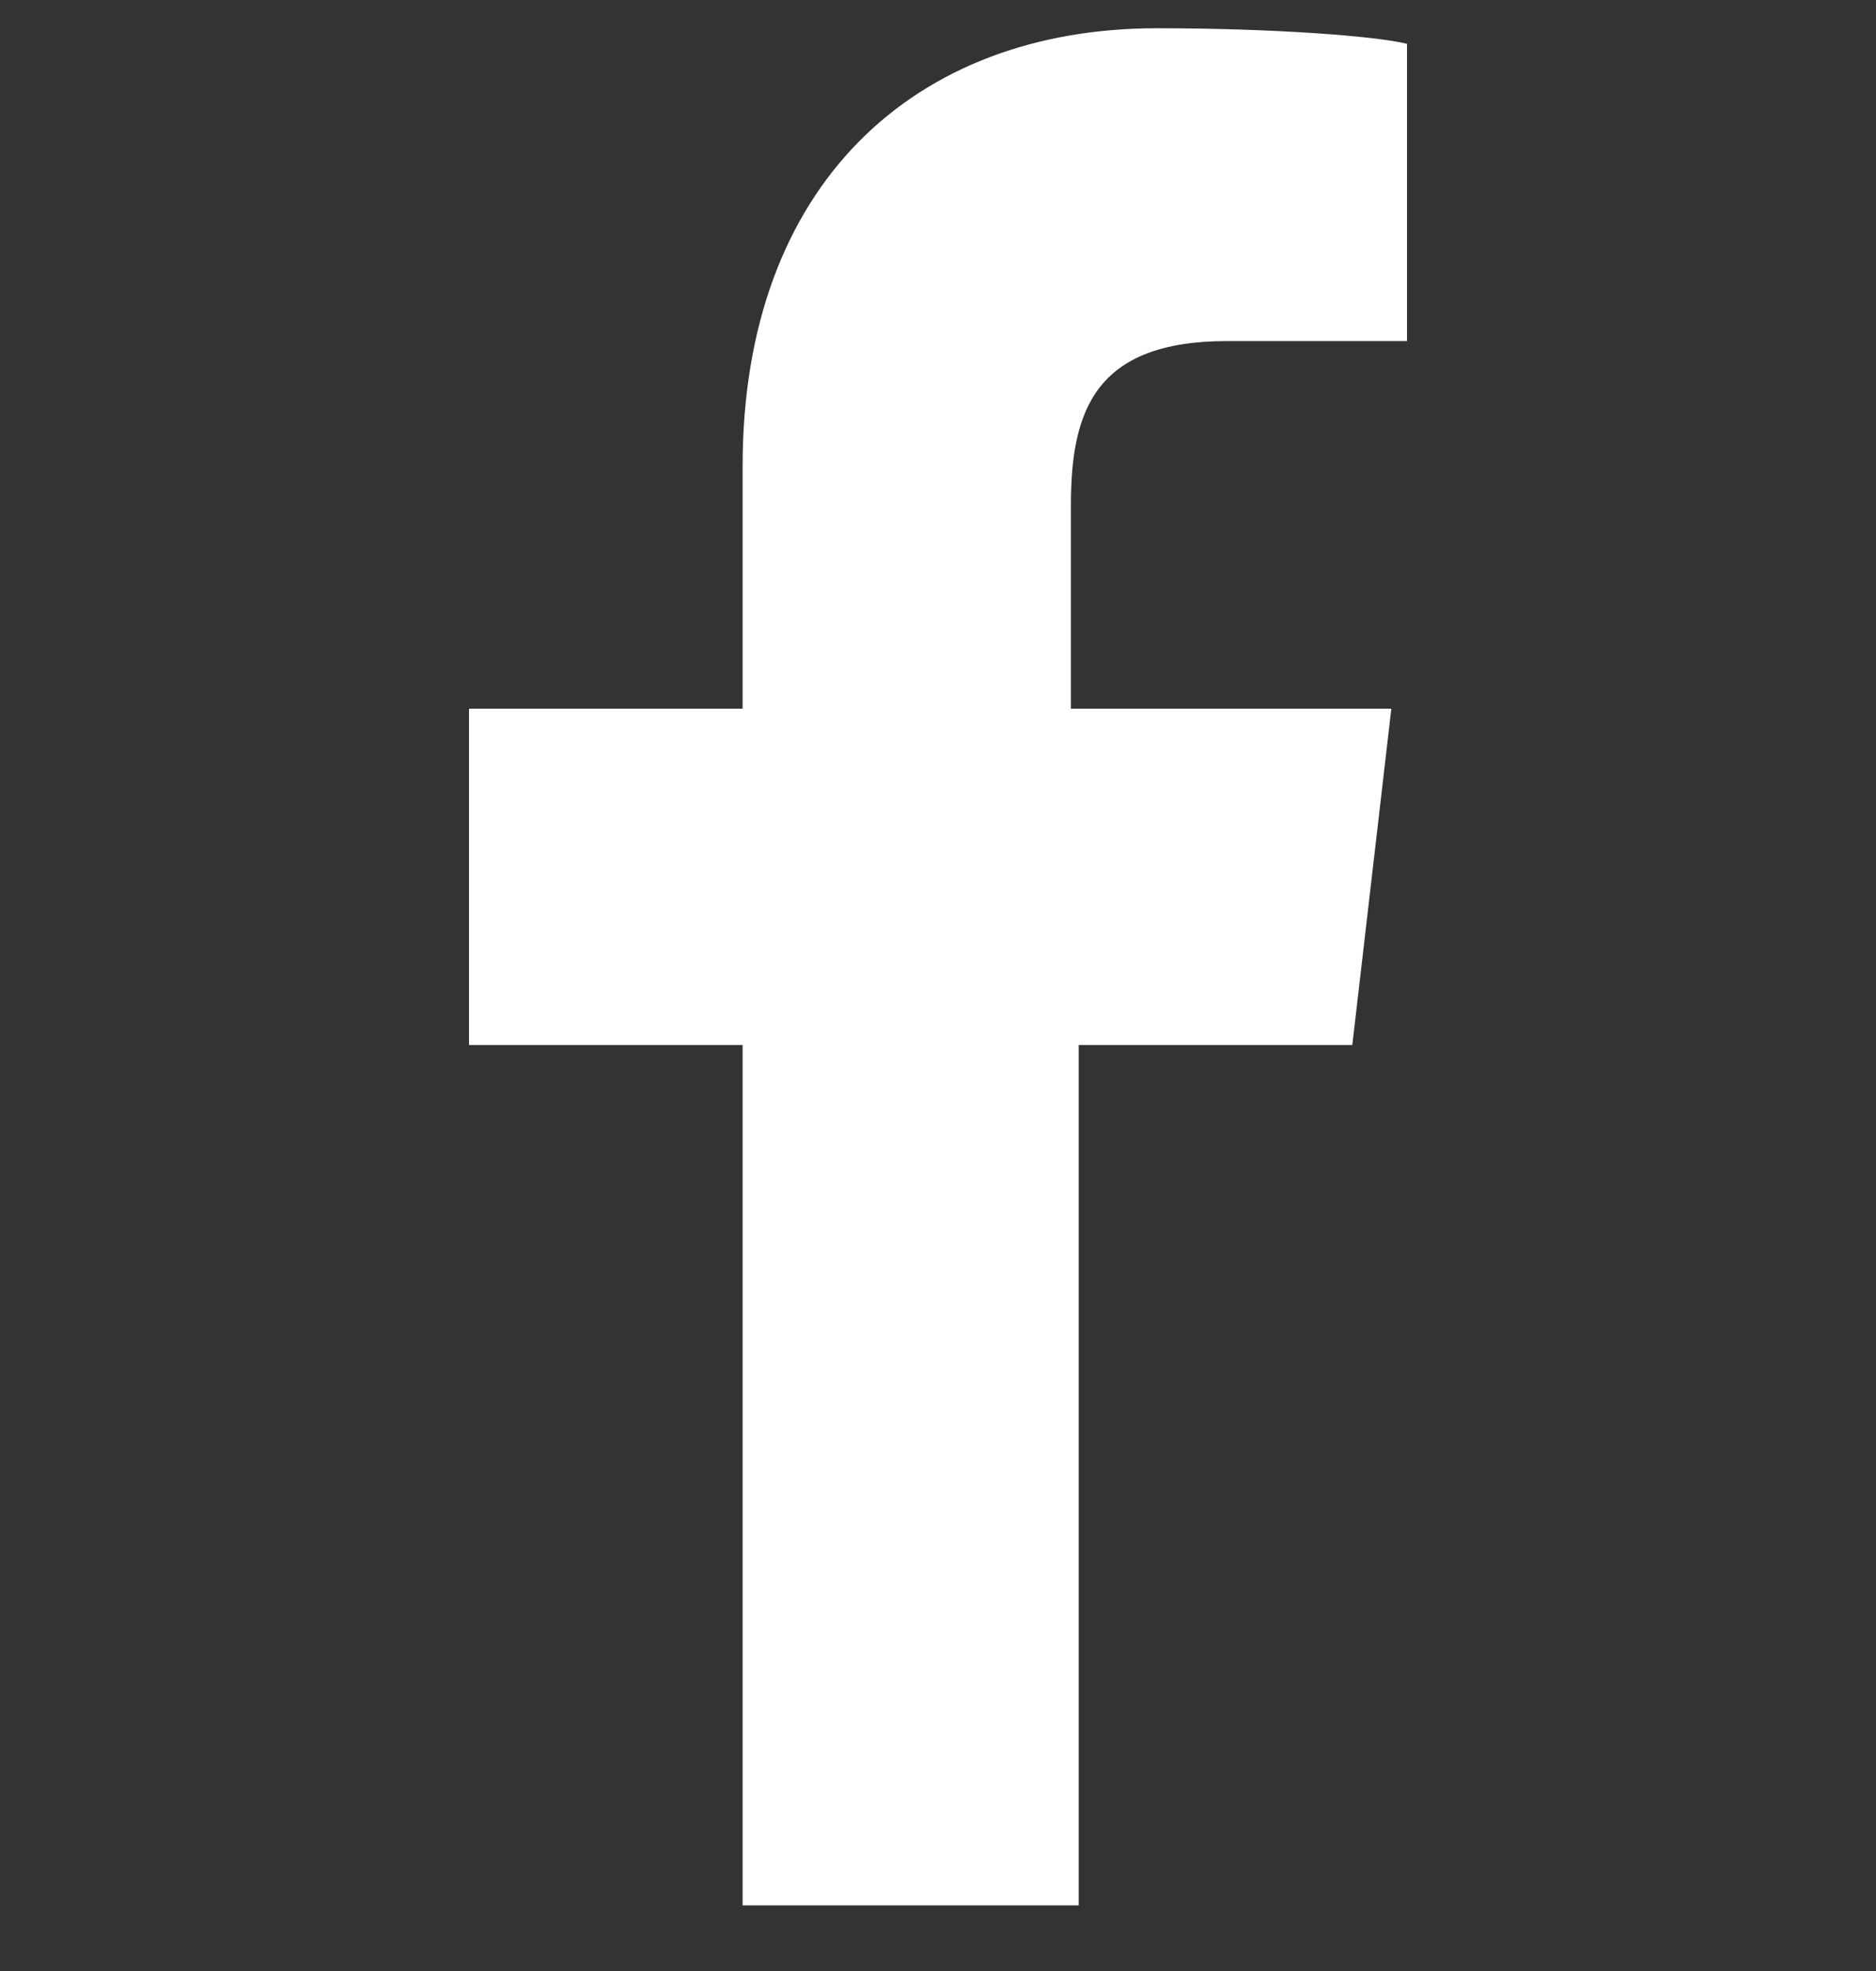 <svg width="20" height="21" viewBox="0 0 20 21" fill="none" xmlns="http://www.w3.org/2000/svg">
<rect x="0" y="0" width="20" height="21" fill="#333333" stroke="none"/>
<g id="fb" clip-path="url(#clip0_3269_3757)">
<path id="Vector" d="M11.5 20.301V11.134H14.417L14.833 7.551H11.417V5.384C11.417 4.384 11.667 3.634 13.083 3.634H15V0.467C14.667 0.384 13.583 0.301 12.333 0.301C9.75 0.301 7.917 1.967 7.917 4.967V7.551H5V11.134H7.917V20.301H11.5Z" fill="white"/>
</g>
<defs>
<clipPath id="clip0_3269_3757">
<rect width="20" height="20" fill="white" transform="translate(0 0.301)"/>
</clipPath>
</defs>
</svg>
